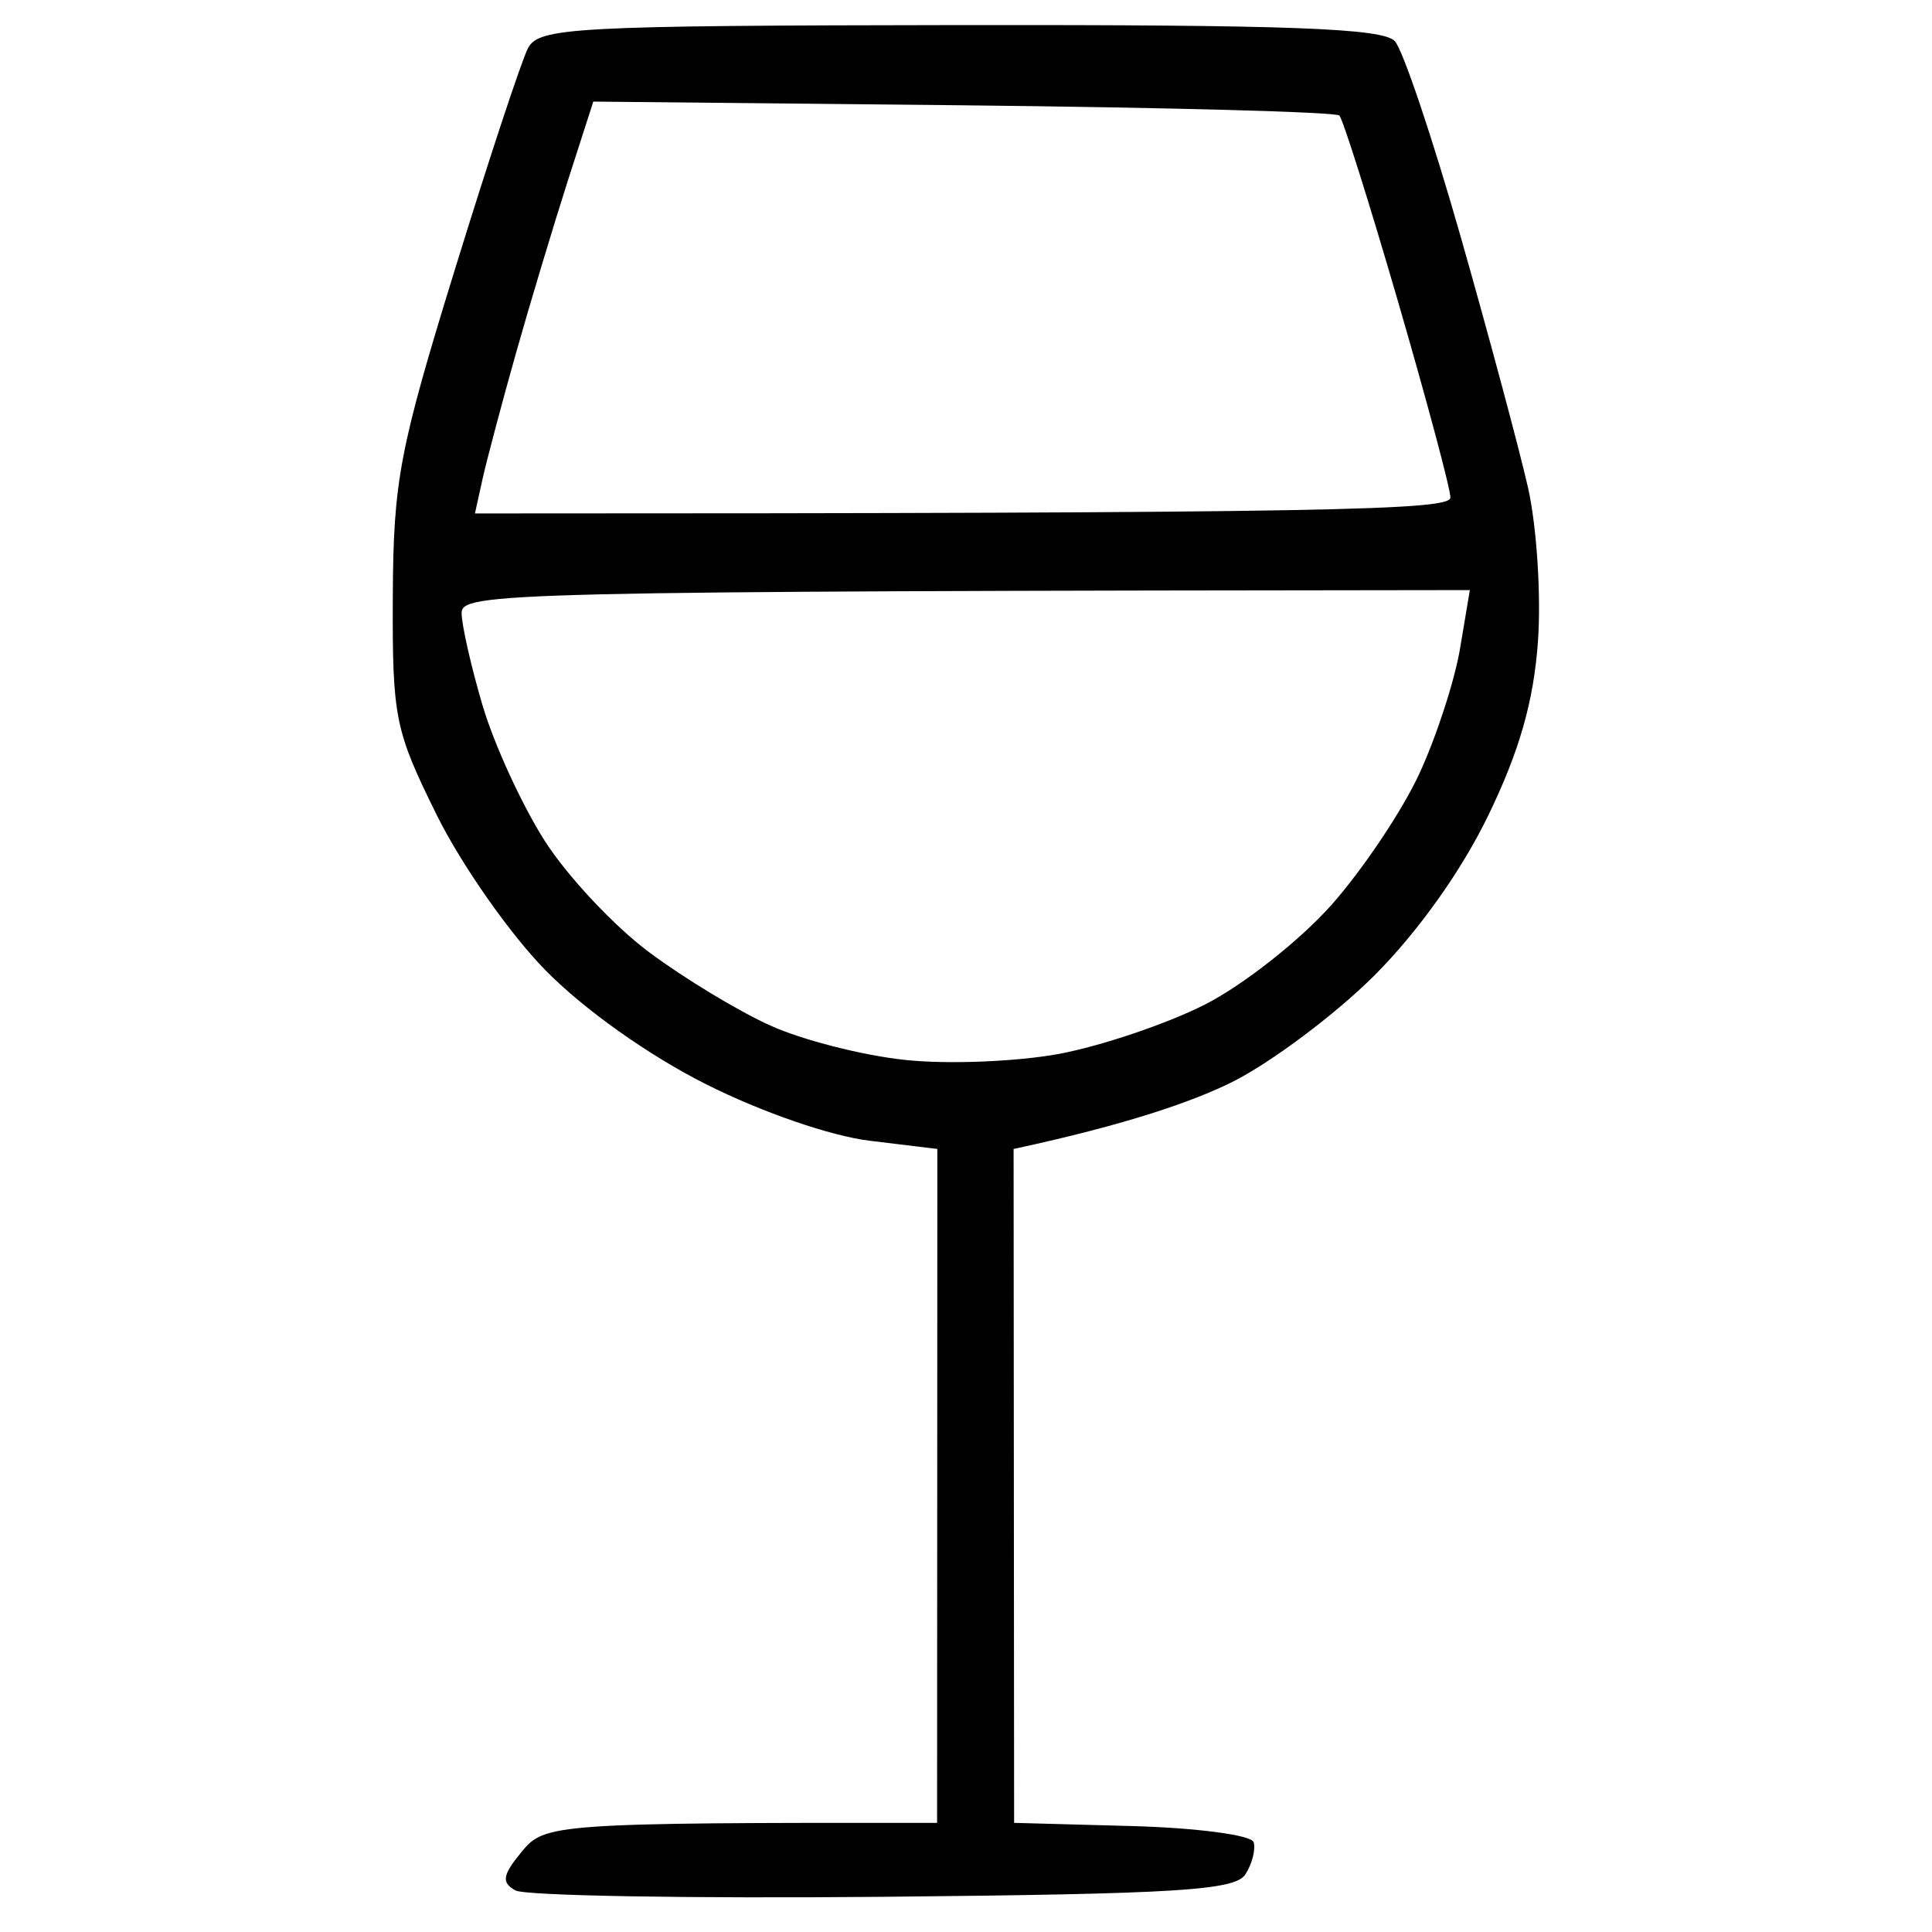 <svg version="1.2" xmlns="http://www.w3.org/2000/svg" viewBox="0 0 151 151" width="24" height="24">
	<path id="Alkohol" fill="currentColor" fill-rule="evenodd" class="s0" d="m75.03 1.96c25.64-0.03 33.08 0.24 33.99 1.26 0.64 0.71 2.96 7.62 5.16 15.34 2.2 7.73 4.56 16.53 5.25 19.57 0.68 3.03 1.03 8.45 0.77 12.04-0.34 4.66-1.44 8.52-3.87 13.54-2.11 4.36-5.5 9.12-8.94 12.56-3.06 3.04-8.04 6.77-11.07 8.29-3.04 1.51-8.13 3.31-17.1 5.24l0.04 52.67 9.2 0.25c5.06 0.14 9.34 0.7 9.52 1.26 0.17 0.55-0.11 1.68-0.64 2.51-0.8 1.26-5.28 1.54-28.32 1.76-15.06 0.14-27.99-0.08-28.74-0.5-1.11-0.62-1.01-1.2 0.5-3.03 1.78-2.17 2.49-2.27 32.46-2.25l0.02-52.67-5.27-0.64c-3.04-0.36-8.48-2.24-12.81-4.42-4.48-2.25-9.55-5.85-12.54-8.9-2.77-2.81-6.59-8.27-8.5-12.13-3.28-6.63-3.48-7.59-3.44-17.06 0.04-9.07 0.51-11.51 4.85-25.58 2.64-8.55 5.21-16.34 5.72-17.31 0.85-1.61 3.54-1.76 33.76-1.8zm-30.69 12.29c-1.11 3.48-2.92 9.48-4.01 13.34-1.09 3.86-2.26 8.27-2.6 9.78l-0.61 2.76c67.97 0 76.25-0.27 76.24-1.25 0-0.69-1.85-7.58-4.09-15.3-2.25-7.73-4.31-14.27-4.59-14.55-0.27-0.28-13.51-0.63-29.4-0.8l-28.91-0.29zm-6.61 40.93c0.9 3.03 3.08 7.77 4.84 10.53 1.76 2.76 5.43 6.68 8.16 8.71 2.72 2.03 6.98 4.61 9.47 5.73 2.48 1.13 7.22 2.34 10.53 2.69 3.31 0.36 8.73 0.14 12.04-0.47 3.31-0.62 8.46-2.36 11.43-3.87 2.98-1.52 7.41-5.01 9.86-7.77 2.45-2.76 5.55-7.39 6.88-10.28 1.34-2.9 2.77-7.31 3.18-9.8l0.76-4.53c-76.04 0.08-78.81 0.2-78.8 1.81 0.01 0.95 0.75 4.21 1.65 7.25z"/>
</svg>